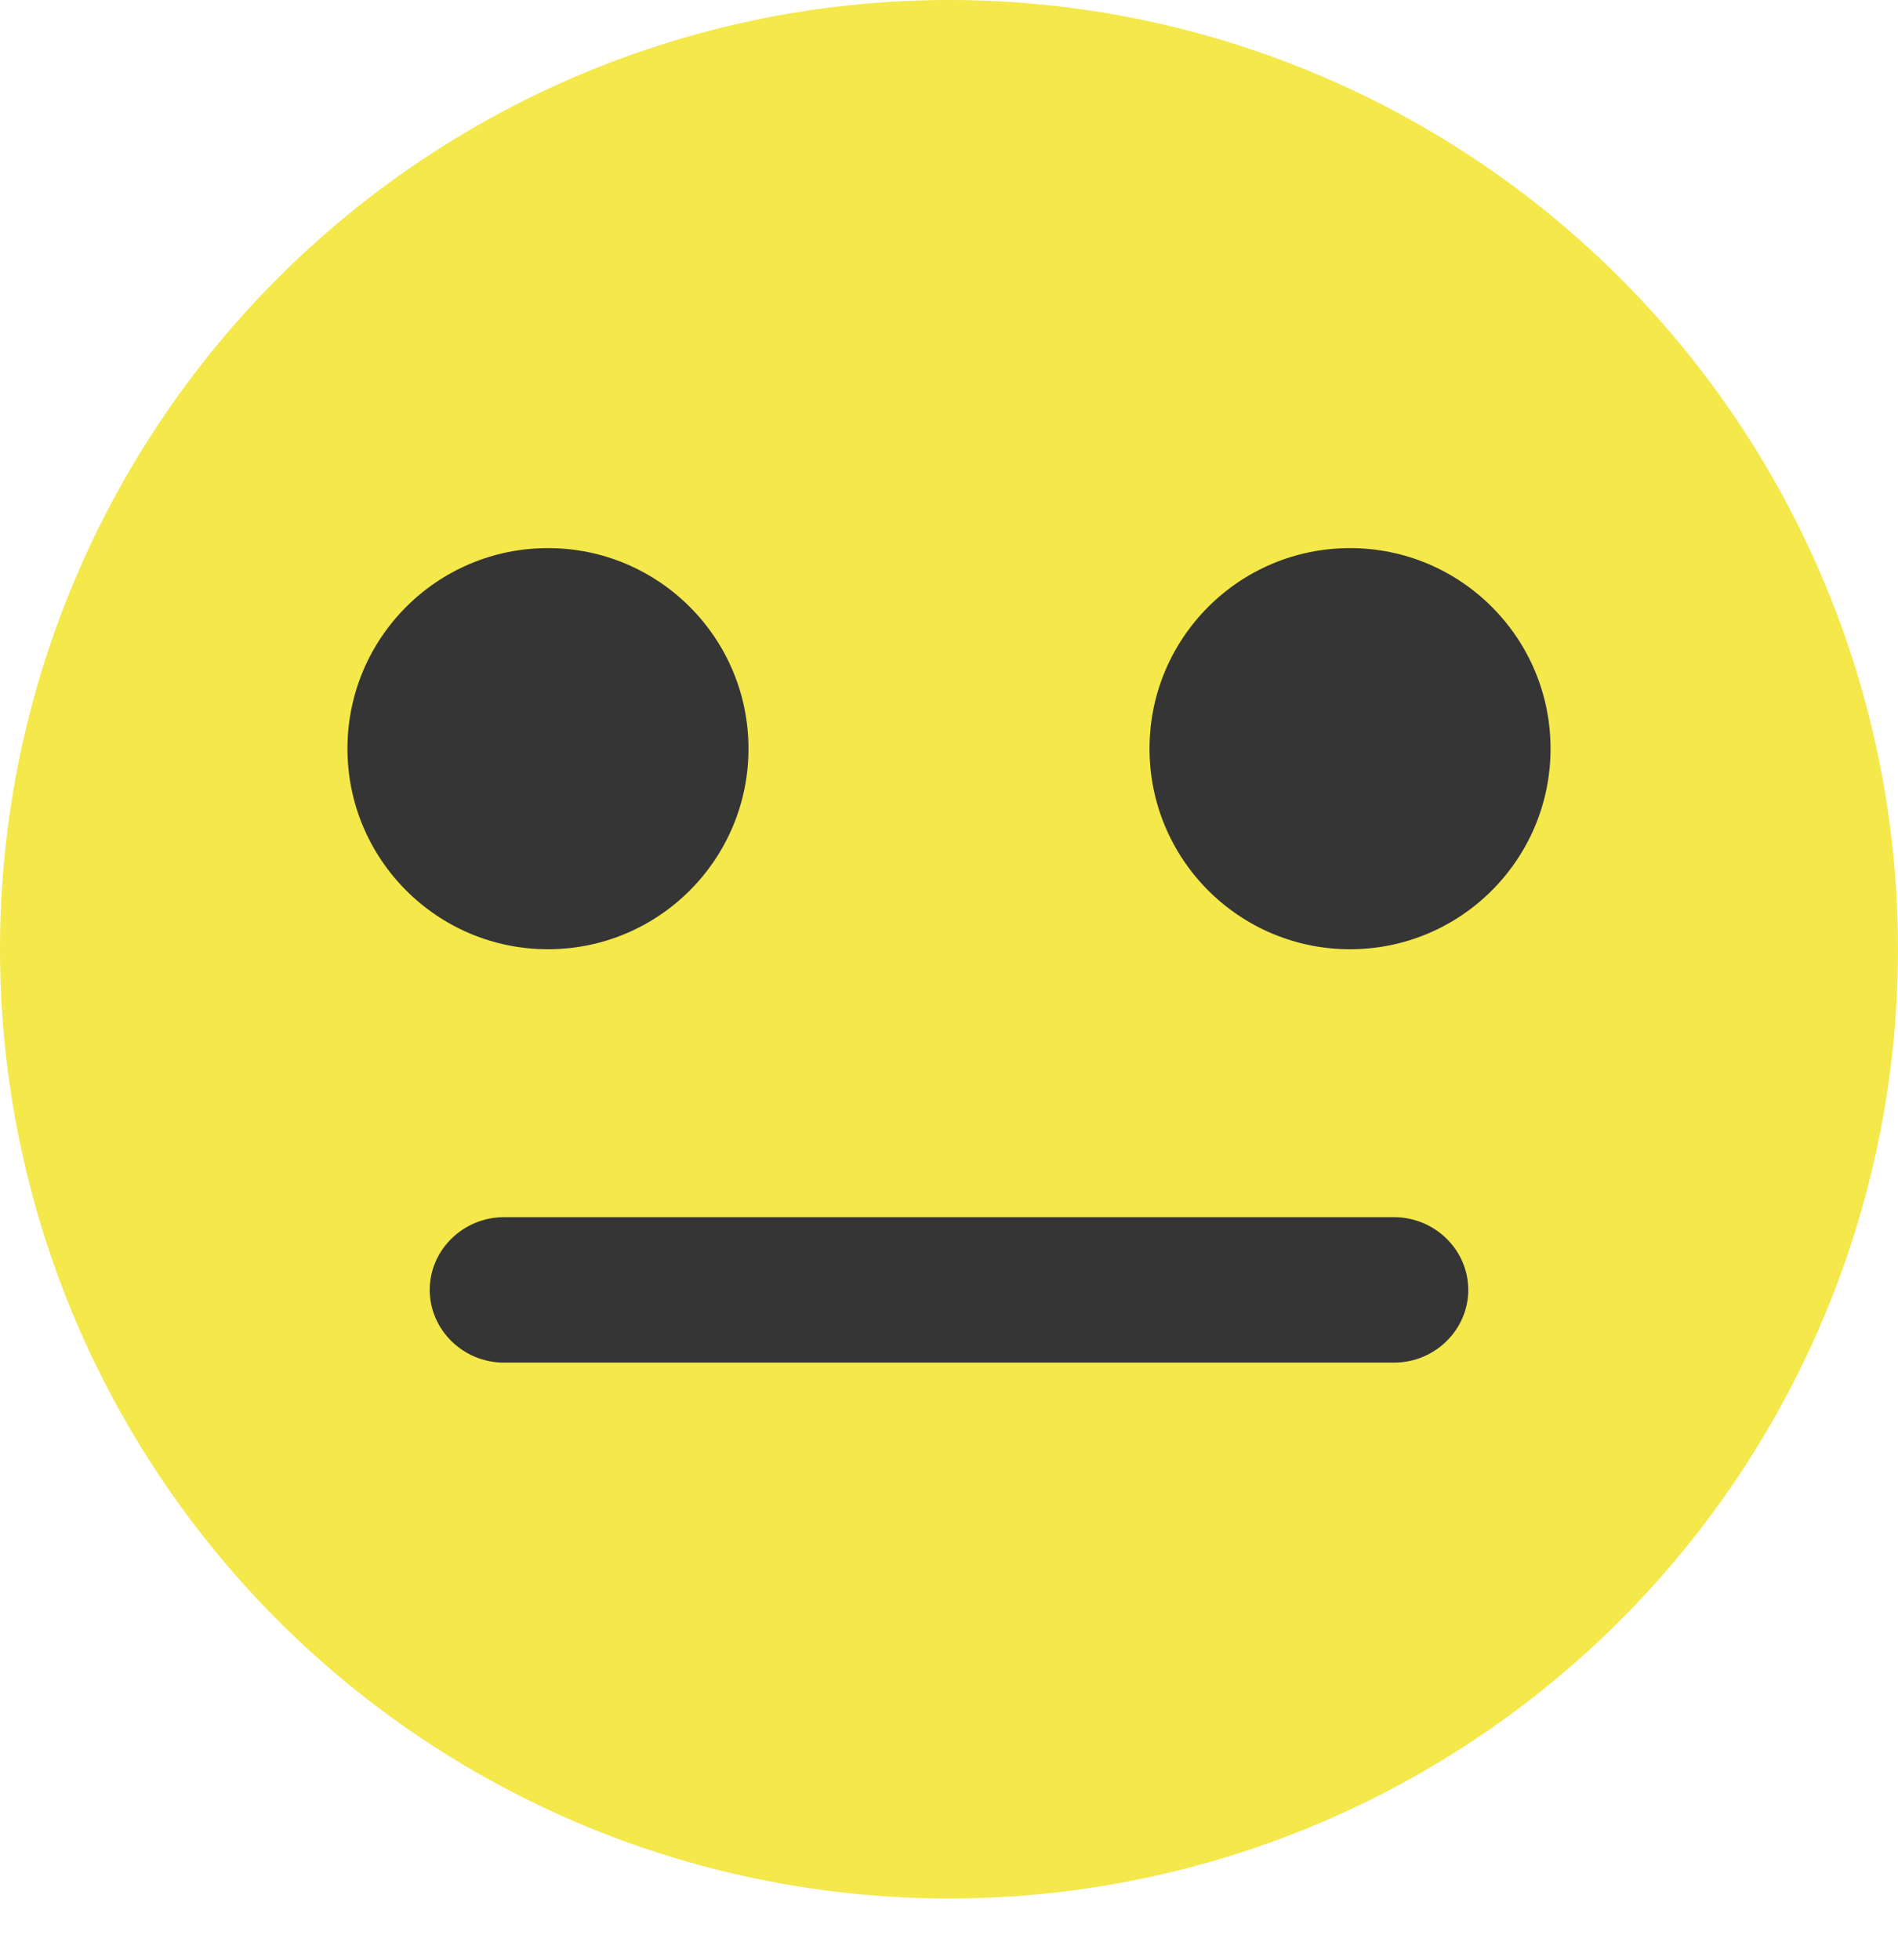 <?xml version="1.0" encoding="utf-8"?>
<!-- Generator: Adobe Illustrator 22.1.0, SVG Export Plug-In . SVG Version: 6.00 Build 0)  -->
<svg version="1.1" id="Слой_1" xmlns="http://www.w3.org/2000/svg" xmlns:xlink="http://www.w3.org/1999/xlink" x="0px" y="0px"
	 viewBox="0 0 496 512" style="enable-background:new 0 0 496 512;" xml:space="preserve">
<style type="text/css">
	.st0{fill:#F4E84A;}
	.st1{fill:#353535;}
</style>
<circle class="st0" cx="248" cy="248" r="248"/>
<circle class="st1" cx="143.2" cy="195.6" r="52.4"/>
<circle class="st1" cx="352.8" cy="195.6" r="52.4"/>
<path class="st1" d="M364.3,318H131.7c-10.7,0-19.4,8.6-19.4,19s8.7,19,19.4,19h232.6c10.7,0,19.4-8.6,19.4-19S375,318,364.3,318z"
	/>
</svg>
